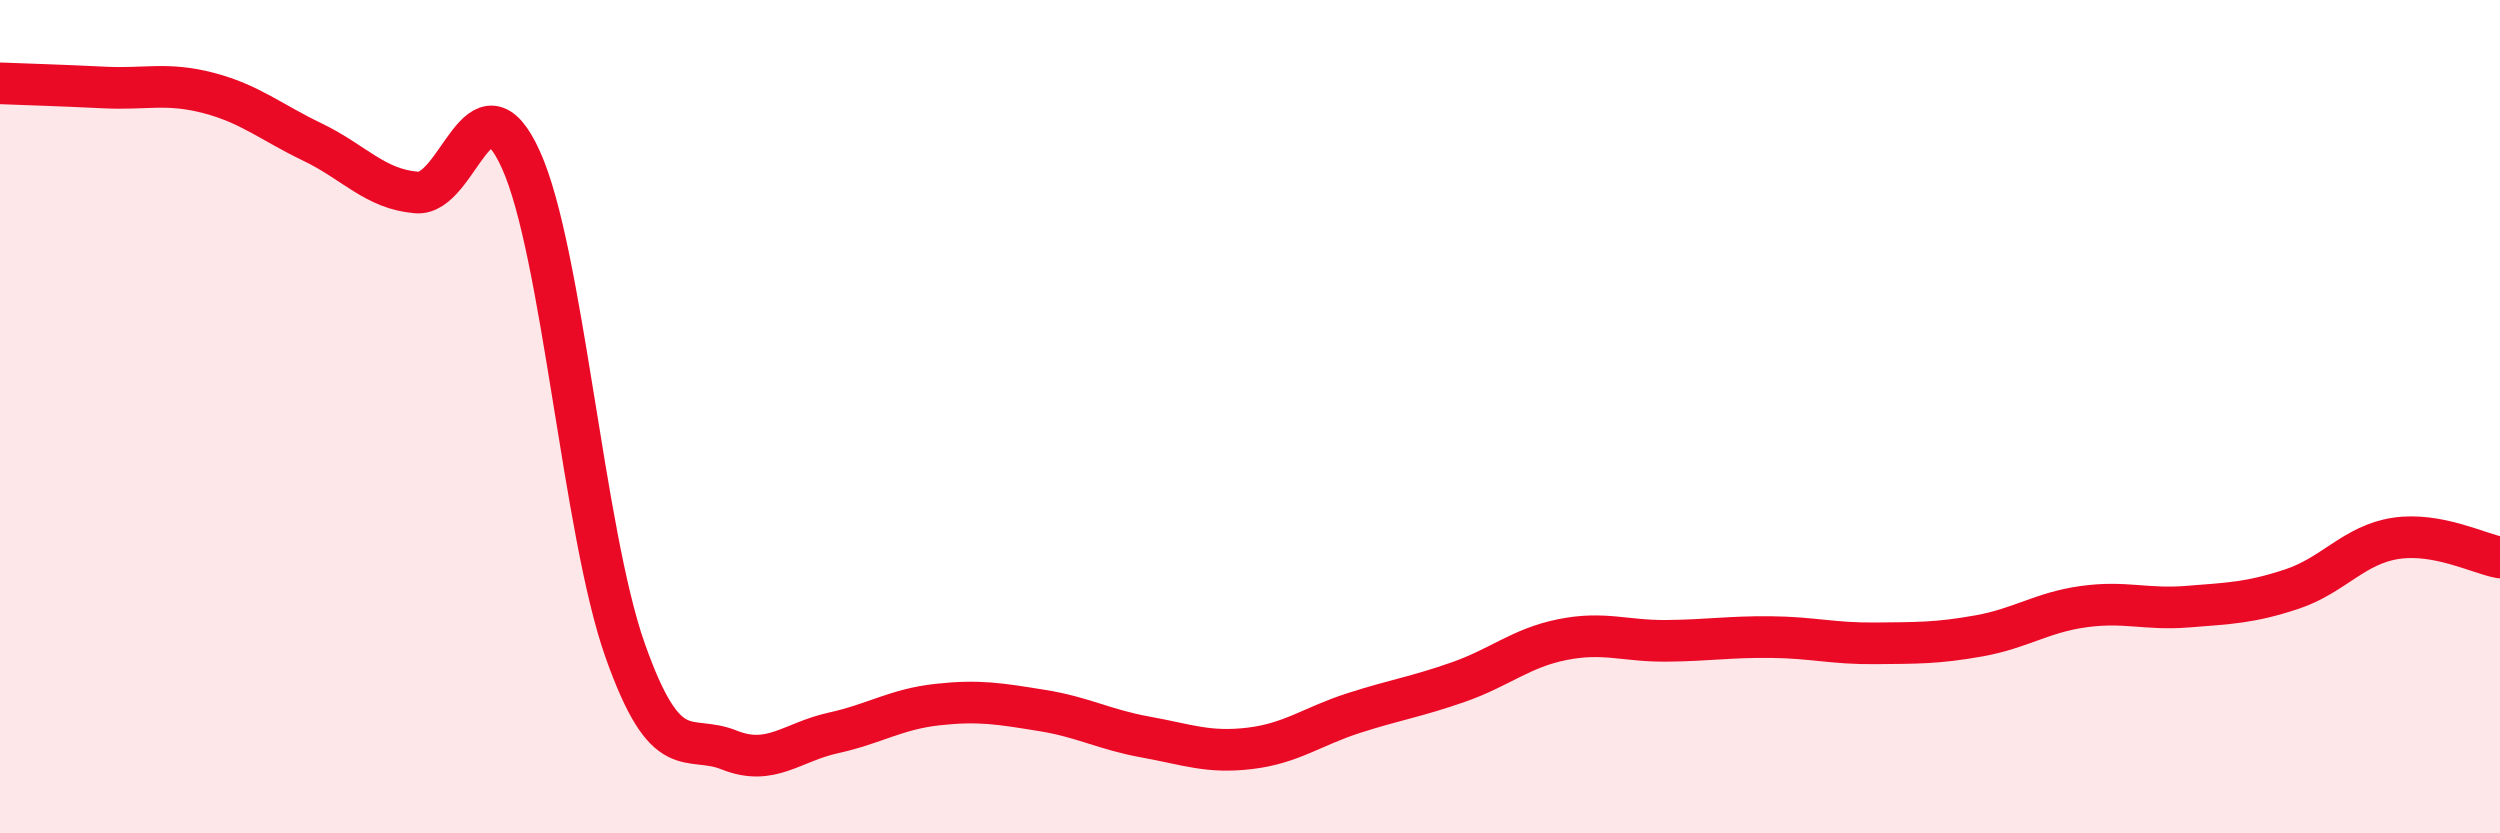 
    <svg width="60" height="20" viewBox="0 0 60 20" xmlns="http://www.w3.org/2000/svg">
      <path
        d="M 0,2 C 0.5,2.02 1.5,2.05 2.5,2.1 C 3.5,2.15 4,1.97 5,2.23 C 6,2.49 6.5,2.93 7.5,3.41 C 8.5,3.89 9,4.54 10,4.62 C 11,4.7 11.5,1.63 12.5,3.83 C 13.5,6.03 14,12.77 15,15.6 C 16,18.43 16.5,17.6 17.5,18 C 18.5,18.4 19,17.81 20,17.59 C 21,17.37 21.5,17.02 22.5,16.91 C 23.5,16.8 24,16.89 25,17.05 C 26,17.21 26.5,17.51 27.5,17.69 C 28.5,17.87 29,18.08 30,17.96 C 31,17.84 31.5,17.43 32.5,17.11 C 33.5,16.79 34,16.72 35,16.37 C 36,16.02 36.5,15.55 37.5,15.35 C 38.5,15.15 39,15.39 40,15.38 C 41,15.37 41.5,15.28 42.5,15.29 C 43.5,15.3 44,15.45 45,15.44 C 46,15.43 46.5,15.44 47.5,15.26 C 48.5,15.08 49,14.7 50,14.56 C 51,14.42 51.5,14.64 52.5,14.56 C 53.5,14.48 54,14.47 55,14.14 C 56,13.81 56.5,13.07 57.5,12.92 C 58.5,12.77 59.5,13.29 60,13.38L60 20L0 20Z"
        fill="#EB0A25"
        opacity="0.1"
        stroke-linecap="round"
        stroke-linejoin="round"
      />
      <path
        d="M 0,2 C 0.5,2.02 1.5,2.05 2.5,2.1 C 3.5,2.15 4,1.97 5,2.23 C 6,2.49 6.5,2.93 7.5,3.41 C 8.5,3.89 9,4.54 10,4.62 C 11,4.7 11.5,1.63 12.5,3.83 C 13.5,6.03 14,12.77 15,15.6 C 16,18.43 16.5,17.6 17.5,18 C 18.5,18.4 19,17.81 20,17.59 C 21,17.37 21.5,17.02 22.5,16.91 C 23.5,16.8 24,16.89 25,17.05 C 26,17.21 26.5,17.51 27.5,17.69 C 28.5,17.87 29,18.08 30,17.96 C 31,17.84 31.5,17.43 32.5,17.11 C 33.5,16.79 34,16.72 35,16.37 C 36,16.02 36.5,15.55 37.5,15.35 C 38.5,15.15 39,15.39 40,15.38 C 41,15.37 41.5,15.28 42.5,15.29 C 43.5,15.3 44,15.45 45,15.44 C 46,15.43 46.5,15.44 47.5,15.26 C 48.5,15.08 49,14.7 50,14.56 C 51,14.42 51.5,14.64 52.5,14.56 C 53.5,14.48 54,14.47 55,14.14 C 56,13.81 56.5,13.07 57.5,12.92 C 58.5,12.77 59.5,13.29 60,13.38"
        stroke="#EB0A25"
        stroke-width="1"
        fill="none"
        stroke-linecap="round"
        stroke-linejoin="round"
      />
    </svg>
  